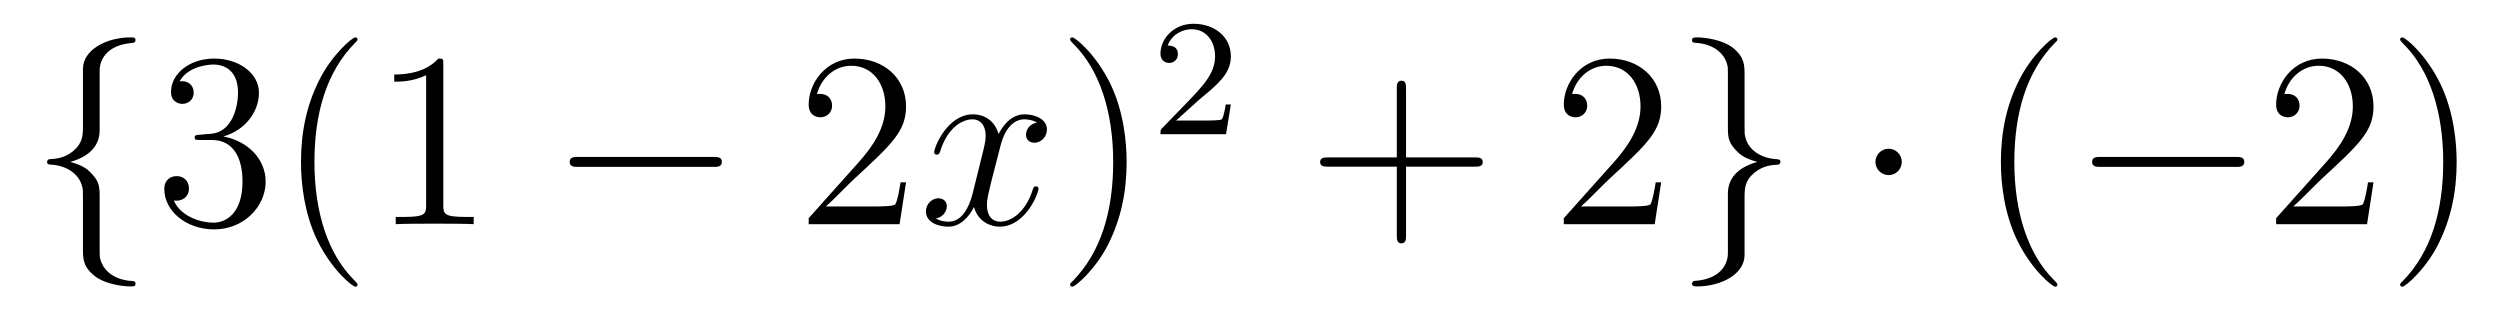 <?xml version='1.0' encoding='UTF-8'?>
<!-- This file was generated by dvisvgm 2.8.1 -->
<svg version='1.1' xmlns='http://www.w3.org/2000/svg' xmlns:xlink='http://www.w3.org/1999/xlink' width='120pt' height='15pt' viewBox='0 -15 120 15'>
<g id='page1'>
<g transform='matrix(1 0 0 -1 -127 650)'>
<path d='M131.783 661.616C131.783 662.094 132.094 662.859 133.397 662.943C133.457 662.954 133.504 663.002 133.504 663.074C133.504 663.206 133.409 663.206 133.277 663.206C132.082 663.206 130.994 662.596 130.982 661.711V658.986C130.982 658.52 130.982 658.137 130.504 657.742C130.086 657.396 129.631 657.372 129.368 657.36C129.308 657.348 129.261 657.3 129.261 657.228C129.261 657.109 129.333 657.109 129.452 657.097C130.241 657.049 130.815 656.619 130.946 656.033C130.982 655.902 130.982 655.878 130.982 655.447V653.08C130.982 652.578 130.982 652.196 131.556 651.742C132.022 651.383 132.811 651.252 133.277 651.252C133.409 651.252 133.504 651.252 133.504 651.383C133.504 651.502 133.433 651.502 133.313 651.514C132.56 651.562 131.974 651.945 131.819 652.554C131.783 652.662 131.783 652.686 131.783 653.116V655.627C131.783 656.177 131.688 656.38 131.305 656.762C131.054 657.013 130.707 657.133 130.373 657.228C131.353 657.503 131.783 658.053 131.783 658.747V661.616Z'/>
<path d='M136.596 658.532C136.392 658.52 136.344 658.507 136.344 658.4C136.344 658.281 136.404 658.281 136.62 658.281H137.169C138.186 658.281 138.64 657.444 138.64 656.296C138.64 654.73 137.827 654.312 137.241 654.312C136.667 654.312 135.687 654.587 135.34 655.376C135.723 655.316 136.07 655.531 136.07 655.961C136.07 656.308 135.819 656.547 135.484 656.547C135.197 656.547 134.886 656.38 134.886 655.926C134.886 654.862 135.95 653.989 137.277 653.989C138.699 653.989 139.751 655.077 139.751 656.284C139.751 657.384 138.867 658.245 137.719 658.448C138.759 658.747 139.429 659.619 139.429 660.552C139.429 661.496 138.449 662.189 137.289 662.189C136.094 662.189 135.209 661.46 135.209 660.588C135.209 660.109 135.579 660.014 135.759 660.014C136.01 660.014 136.297 660.193 136.297 660.552C136.297 660.934 136.01 661.102 135.747 661.102C135.675 661.102 135.651 661.102 135.615 661.09C136.07 661.902 137.193 661.902 137.253 661.902C137.648 661.902 138.425 661.723 138.425 660.552C138.425 660.325 138.389 659.655 138.042 659.141C137.684 658.615 137.277 658.579 136.954 658.567L136.596 658.532ZM144.161 651.335C144.161 651.371 144.161 651.395 143.958 651.598C142.763 652.806 142.093 654.778 142.093 657.217C142.093 659.536 142.655 661.532 144.042 662.943C144.161 663.05 144.161 663.074 144.161 663.11C144.161 663.182 144.101 663.206 144.054 663.206C143.898 663.206 142.918 662.345 142.332 661.173C141.723 659.966 141.448 658.687 141.448 657.217C141.448 656.152 141.615 654.73 142.236 653.451C142.942 652.017 143.922 651.239 144.054 651.239C144.101 651.239 144.161 651.263 144.161 651.335ZM148.279 661.902C148.279 662.178 148.279 662.189 148.04 662.189C147.753 661.867 147.155 661.424 145.924 661.424V661.078C146.199 661.078 146.796 661.078 147.454 661.388V655.16C147.454 654.73 147.418 654.587 146.366 654.587H145.996V654.24C146.318 654.264 147.478 654.264 147.872 654.264C148.267 654.264 149.414 654.264 149.737 654.24V654.587H149.367C148.315 654.587 148.279 654.73 148.279 655.16V661.902Z'/>
<path d='M161.23 656.989C161.433 656.989 161.649 656.989 161.649 657.228C161.649 657.468 161.433 657.468 161.23 657.468H154.763C154.56 657.468 154.345 657.468 154.345 657.228C154.345 656.989 154.56 656.989 154.763 656.989H161.23Z'/>
<path d='M170.49 656.248H170.228C170.192 656.045 170.096 655.387 169.976 655.196C169.893 655.089 169.211 655.089 168.853 655.089H166.641C166.964 655.364 167.693 656.129 168.004 656.416C169.821 658.089 170.49 658.711 170.49 659.894C170.49 661.269 169.403 662.189 168.016 662.189S165.816 661.006 165.816 659.978C165.816 659.368 166.343 659.368 166.378 659.368C166.629 659.368 166.94 659.547 166.94 659.93C166.94 660.265 166.713 660.492 166.378 660.492C166.271 660.492 166.247 660.492 166.211 660.48C166.438 661.293 167.084 661.843 167.861 661.843C168.877 661.843 169.498 660.994 169.498 659.894C169.498 658.878 168.913 657.993 168.231 657.228L165.816 654.527V654.24H170.18L170.49 656.248Z'/>
<path d='M176.776 659.117C176.393 659.046 176.25 658.759 176.25 658.532C176.25 658.245 176.477 658.149 176.644 658.149C177.003 658.149 177.254 658.46 177.254 658.782C177.254 659.285 176.68 659.512 176.178 659.512C175.449 659.512 175.043 658.794 174.935 658.567C174.66 659.464 173.919 659.512 173.704 659.512C172.484 659.512 171.839 657.946 171.839 657.683C171.839 657.635 171.887 657.575 171.97 657.575C172.066 657.575 172.09 657.647 172.114 657.695C172.52 659.022 173.321 659.273 173.668 659.273C174.206 659.273 174.313 658.771 174.313 658.484C174.313 658.221 174.242 657.946 174.098 657.372L173.692 655.734C173.513 655.017 173.166 654.36 172.532 654.36C172.473 654.36 172.174 654.36 171.923 654.515C172.353 654.599 172.448 654.957 172.448 655.101C172.448 655.34 172.269 655.483 172.042 655.483C171.755 655.483 171.444 655.232 171.444 654.85C171.444 654.348 172.006 654.12 172.52 654.12C173.094 654.12 173.501 654.575 173.752 655.065C173.943 654.36 174.541 654.12 174.983 654.12C176.202 654.12 176.847 655.687 176.847 655.949C176.847 656.009 176.8 656.057 176.728 656.057C176.621 656.057 176.608 655.997 176.573 655.902C176.25 654.85 175.557 654.36 175.019 654.36C174.6 654.36 174.373 654.67 174.373 655.16C174.373 655.423 174.421 655.615 174.612 656.404L175.031 658.029C175.21 658.747 175.616 659.273 176.166 659.273C176.19 659.273 176.525 659.273 176.776 659.117Z'/>
<path d='M181.078 657.217C181.078 658.125 180.959 659.607 180.29 660.994C179.584 662.428 178.604 663.206 178.472 663.206C178.425 663.206 178.365 663.182 178.365 663.11C178.365 663.074 178.365 663.05 178.568 662.847C179.764 661.64 180.433 659.667 180.433 657.228C180.433 654.909 179.871 652.913 178.484 651.502C178.365 651.395 178.365 651.371 178.365 651.335C178.365 651.263 178.425 651.239 178.472 651.239C178.628 651.239 179.608 652.1 180.194 653.272C180.804 654.491 181.078 655.782 181.078 657.217Z'/>
<path d='M184.527 660.186C184.655 660.305 184.989 660.568 185.117 660.68C185.611 661.134 186.081 661.572 186.081 662.297C186.081 663.245 185.284 663.859 184.288 663.859C183.332 663.859 182.702 663.134 182.702 662.425C182.702 662.034 183.013 661.978 183.125 661.978C183.292 661.978 183.539 662.098 183.539 662.401C183.539 662.815 183.141 662.815 183.045 662.815C183.276 663.397 183.81 663.596 184.2 663.596C184.942 663.596 185.324 662.967 185.324 662.297C185.324 661.468 184.742 660.863 183.802 659.899L182.798 658.863C182.702 658.775 182.702 658.759 182.702 658.56H185.85L186.081 659.986H185.834C185.81 659.827 185.746 659.428 185.651 659.277C185.603 659.213 184.997 659.213 184.87 659.213H183.451L184.527 660.186Z'/>
<path d='M194.49 657.001H197.789C197.957 657.001 198.172 657.001 198.172 657.217C198.172 657.444 197.969 657.444 197.789 657.444H194.49V660.743C194.49 660.91 194.49 661.126 194.274 661.126C194.047 661.126 194.047 660.922 194.047 660.743V657.444H190.748C190.581 657.444 190.366 657.444 190.366 657.228C190.366 657.001 190.569 657.001 190.748 657.001H194.047V653.702C194.047 653.535 194.047 653.32 194.262 653.32C194.49 653.32 194.49 653.523 194.49 653.702V657.001Z'/>
<path d='M206.737 656.248H206.474C206.438 656.045 206.342 655.387 206.222 655.196C206.14 655.089 205.458 655.089 205.099 655.089H202.888C203.21 655.364 203.94 656.129 204.251 656.416C206.068 658.089 206.737 658.711 206.737 659.894C206.737 661.269 205.649 662.189 204.263 662.189C202.876 662.189 202.063 661.006 202.063 659.978C202.063 659.368 202.589 659.368 202.625 659.368C202.876 659.368 203.186 659.547 203.186 659.93C203.186 660.265 202.96 660.492 202.625 660.492C202.517 660.492 202.494 660.492 202.458 660.48C202.685 661.293 203.33 661.843 204.107 661.843C205.123 661.843 205.745 660.994 205.745 659.894C205.745 658.878 205.159 657.993 204.478 657.228L202.063 654.527V654.24H206.426L206.737 656.248Z'/>
<path d='M209.939 652.841C209.939 652.363 209.627 651.598 208.325 651.514C208.265 651.502 208.217 651.455 208.217 651.383C208.217 651.252 208.349 651.252 208.456 651.252C209.616 651.252 210.727 651.837 210.739 652.746V655.471C210.739 655.938 210.739 656.32 211.217 656.714C211.636 657.061 212.09 657.085 212.353 657.097C212.413 657.109 212.46 657.157 212.46 657.228C212.46 657.348 212.389 657.348 212.269 657.36C211.48 657.408 210.906 657.838 210.775 658.424C210.739 658.555 210.739 658.579 210.739 659.01V661.377C210.739 661.879 210.739 662.261 210.166 662.715C209.687 663.086 208.862 663.206 208.456 663.206C208.349 663.206 208.217 663.206 208.217 663.074C208.217 662.954 208.289 662.954 208.408 662.943C209.161 662.895 209.747 662.512 209.903 661.902C209.939 661.795 209.939 661.771 209.939 661.341V658.83C209.939 658.281 210.034 658.077 210.416 657.695C210.667 657.444 211.014 657.324 211.349 657.228C210.368 656.953 209.939 656.404 209.939 655.71V652.841Z'/>
<path d='M218.287 657.228C218.287 657.575 218 657.862 217.654 657.862S217.02 657.575 217.02 657.228C217.02 656.882 217.307 656.595 217.654 656.595S218.287 656.882 218.287 657.228Z'/>
<path d='M225.756 651.335C225.756 651.371 225.756 651.395 225.553 651.598C224.358 652.806 223.688 654.778 223.688 657.217C223.688 659.536 224.25 661.532 225.637 662.943C225.756 663.05 225.756 663.074 225.756 663.11C225.756 663.182 225.697 663.206 225.649 663.206C225.493 663.206 224.514 662.345 223.928 661.173C223.318 659.966 223.043 658.687 223.043 657.217C223.043 656.152 223.211 654.73 223.832 653.451C224.537 652.017 225.517 651.239 225.649 651.239C225.697 651.239 225.756 651.263 225.756 651.335Z'/>
<path d='M234.308 656.989C234.511 656.989 234.726 656.989 234.726 657.228C234.726 657.468 234.511 657.468 234.308 657.468H227.84C227.638 657.468 227.423 657.468 227.423 657.228C227.423 656.989 227.638 656.989 227.84 656.989H234.308Z'/>
<path d='M240.928 656.248H240.665C240.629 656.045 240.534 655.387 240.414 655.196C240.331 655.089 239.65 655.089 239.291 655.089H237.079C237.402 655.364 238.13 656.129 238.442 656.416C240.259 658.089 240.928 658.711 240.928 659.894C240.928 661.269 239.84 662.189 238.453 662.189C237.067 662.189 236.254 661.006 236.254 659.978C236.254 659.368 236.78 659.368 236.816 659.368C237.067 659.368 237.378 659.547 237.378 659.93C237.378 660.265 237.151 660.492 236.816 660.492C236.708 660.492 236.684 660.492 236.648 660.48C236.876 661.293 237.521 661.843 238.298 661.843C239.315 661.843 239.936 660.994 239.936 659.894C239.936 658.878 239.351 657.993 238.669 657.228L236.254 654.527V654.24H240.618L240.928 656.248ZM244.919 657.217C244.919 658.125 244.8 659.607 244.13 660.994C243.425 662.428 242.444 663.206 242.314 663.206C242.266 663.206 242.206 663.182 242.206 663.11C242.206 663.074 242.206 663.05 242.408 662.847C243.605 661.64 244.274 659.667 244.274 657.228C244.274 654.909 243.712 652.913 242.326 651.502C242.206 651.395 242.206 651.371 242.206 651.335C242.206 651.263 242.266 651.239 242.314 651.239C242.468 651.239 243.449 652.1 244.034 653.272C244.645 654.491 244.919 655.782 244.919 657.217Z'/>
</g>
</g>
</svg>